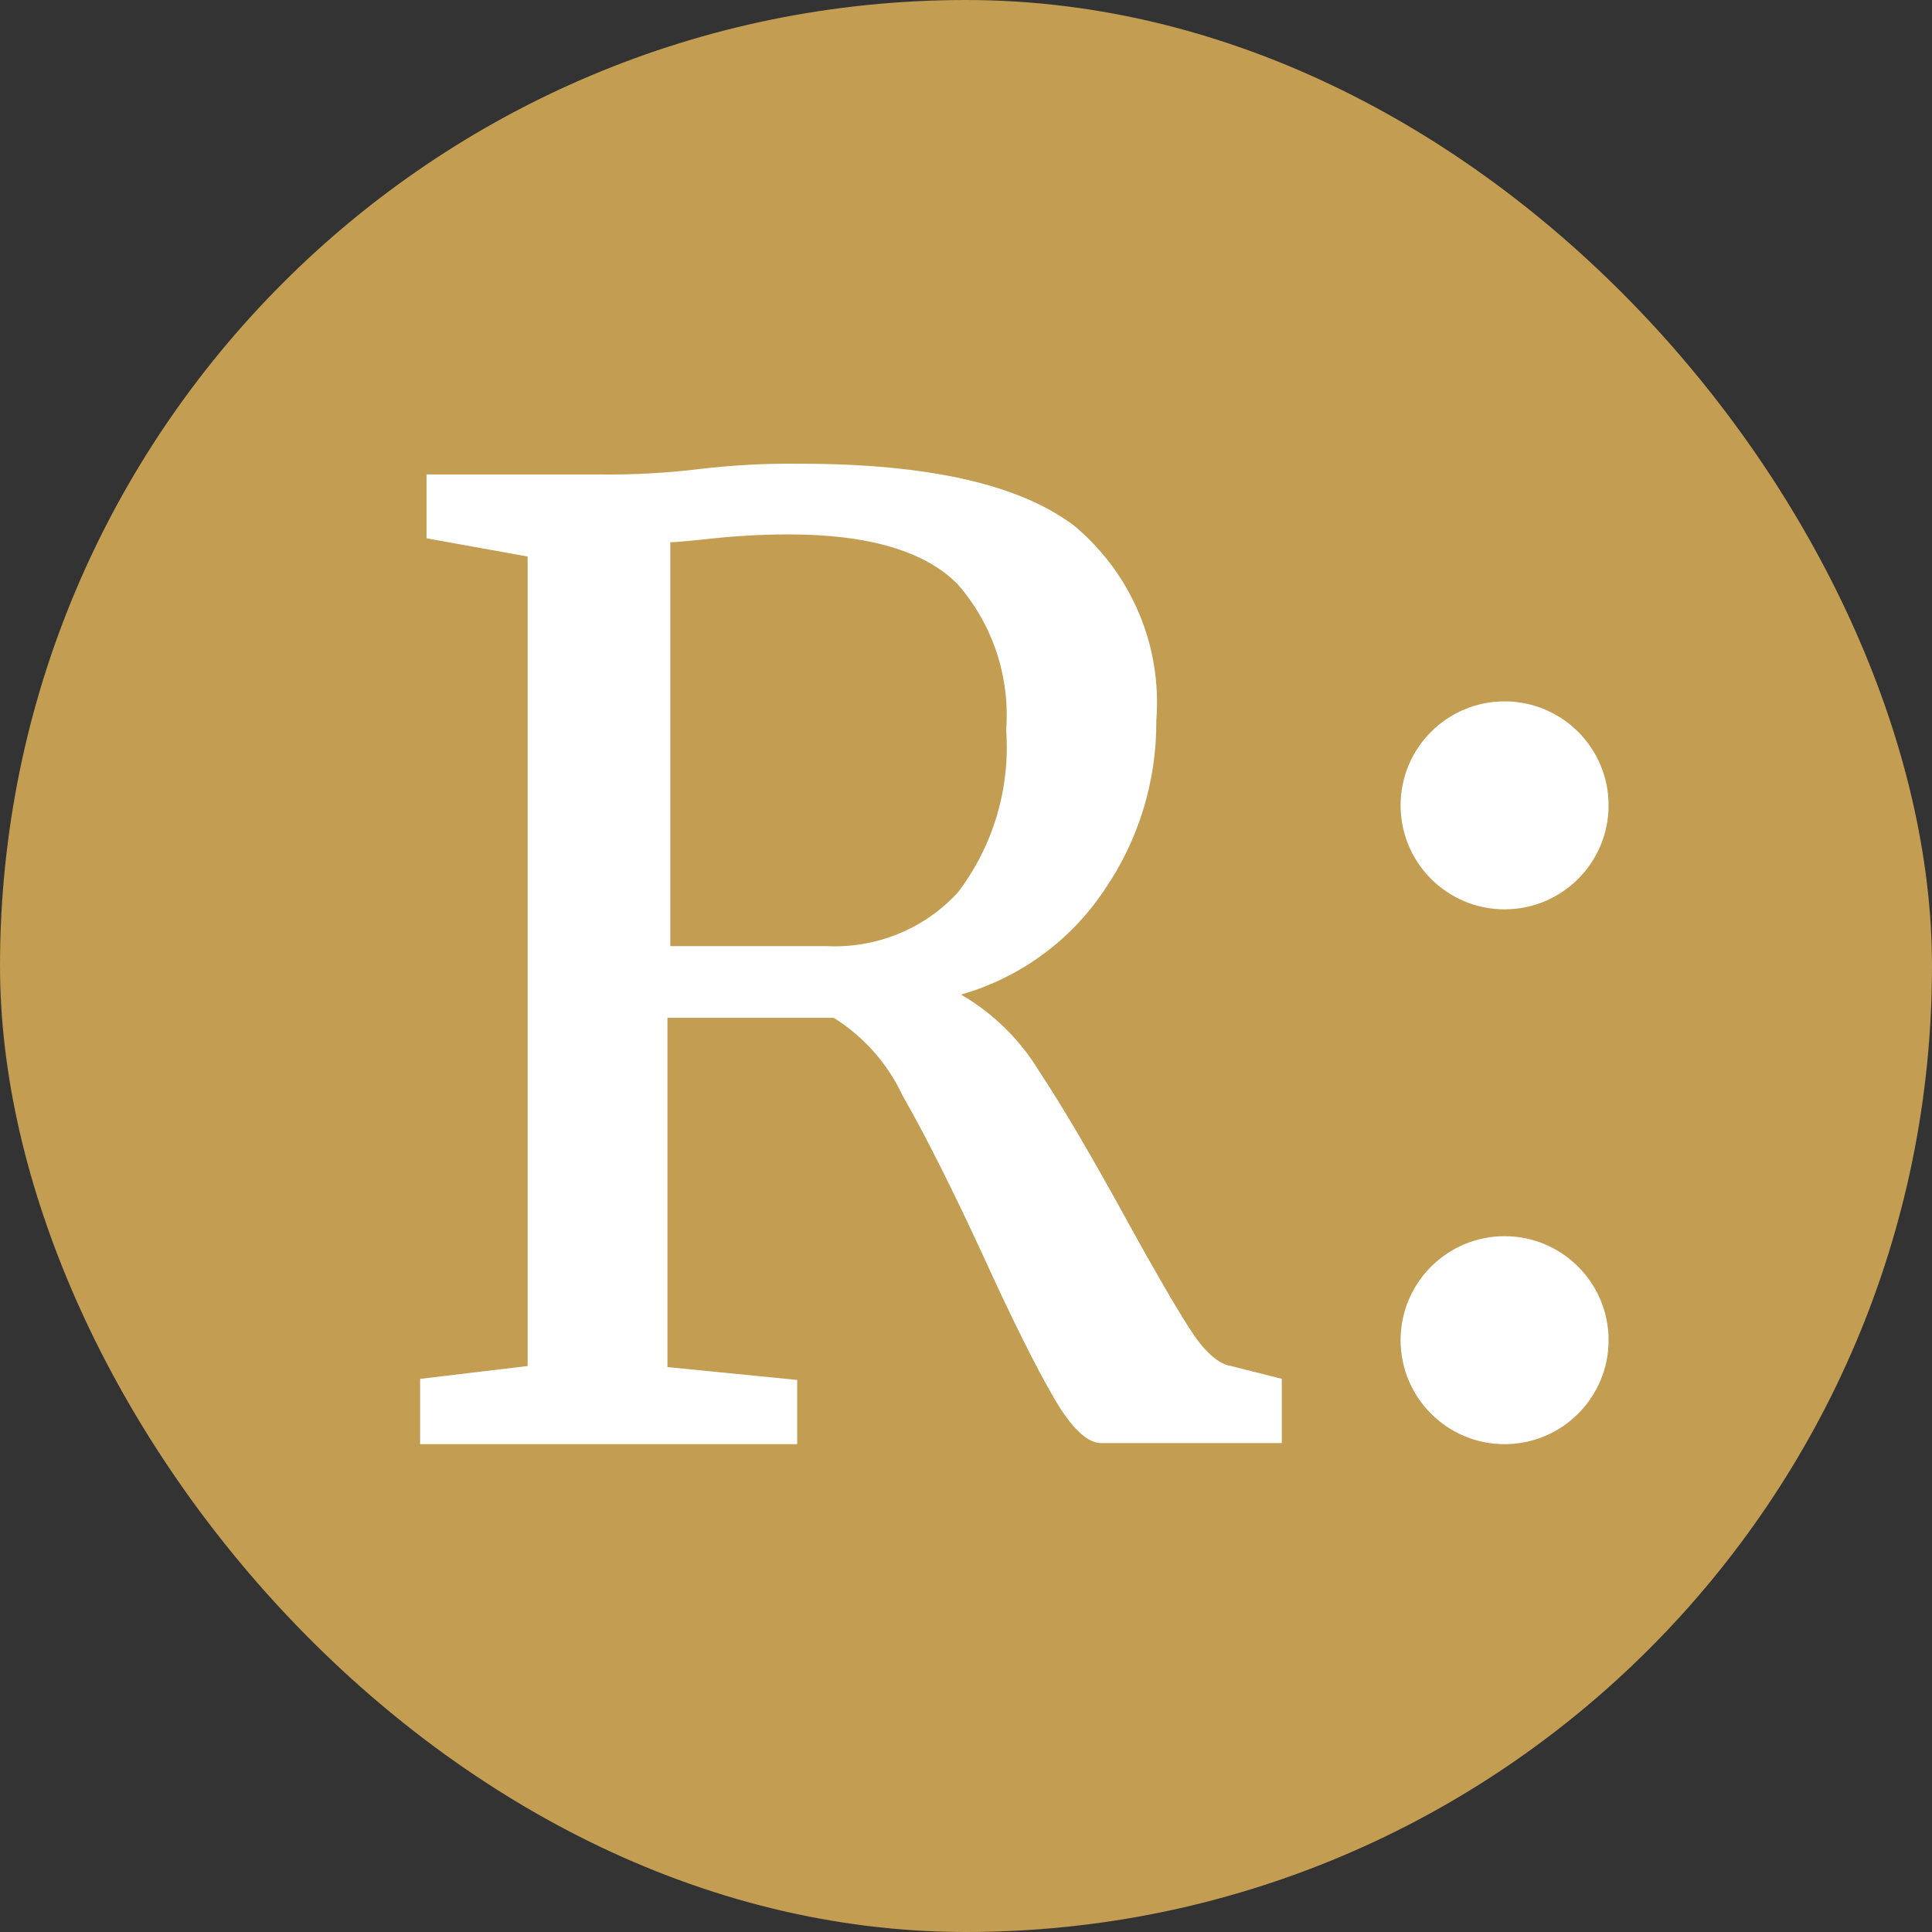 <svg fill="none" height="40" viewBox="0 0 40 40" width="40" xmlns="http://www.w3.org/2000/svg"><rect x="0" y="0" width="40" height="40" fill="#333333" stroke="none"/><rect fill="#c29d52" height="40" rx="20" width="40"/><path clip-rule="evenodd" d="m8.698 28.548 2.226-.266v-16.76l-2.093-.377v-1.322h3.577c.689.009 1.379-.028 2.063-.111.694-.083 1.393-.12 2.093-.111 2.657 0 4.549.428 5.677 1.285.586.489 1.046 1.11 1.341 1.811.296.702.418 1.463.358 2.222.009 1.251-.366 2.476-1.076 3.509-.699 1.05-1.752 1.817-2.968 2.164.661.382 1.214.923 1.61 1.573.495.749 1.106 1.788 1.833 3.117.557 1.012.987 1.751 1.284 2.216.297.465.586.739.861.783l1.054.266v1.33h-3.74c-.289 0-.616-.31-.98-.938-.364-.628-.839-1.573-1.432-2.873-.653-1.418-1.22-2.546-1.699-3.383-.309-.662-.804-1.221-1.425-1.61h-3.443v7.231l2.686.266v1.33h-7.807zm11.131-10.068c.735-.964 1.091-2.162 1.002-3.368.042-.543-.026-1.089-.198-1.607-.172-.517-.445-.996-.804-1.407-.678-.69-1.848-1.034-3.51-1.034-.58.001-1.16.036-1.736.103-.356.037-.594.059-.705.059v8.362h3.228c.508.026 1.015-.06 1.486-.251s.893-.484 1.237-.857zm13.475-1.806c0 1.189-.964 2.153-2.153 2.153s-2.153-.964-2.153-2.153c0-1.189.964-2.153 2.153-2.153s2.153.964 2.153 2.153zm-2.153 13.226c1.189 0 2.153-.964 2.153-2.153s-.964-2.153-2.153-2.153-2.153.964-2.153 2.153.964 2.153 2.153 2.153z" fill="#fff" fill-rule="evenodd"/></svg>